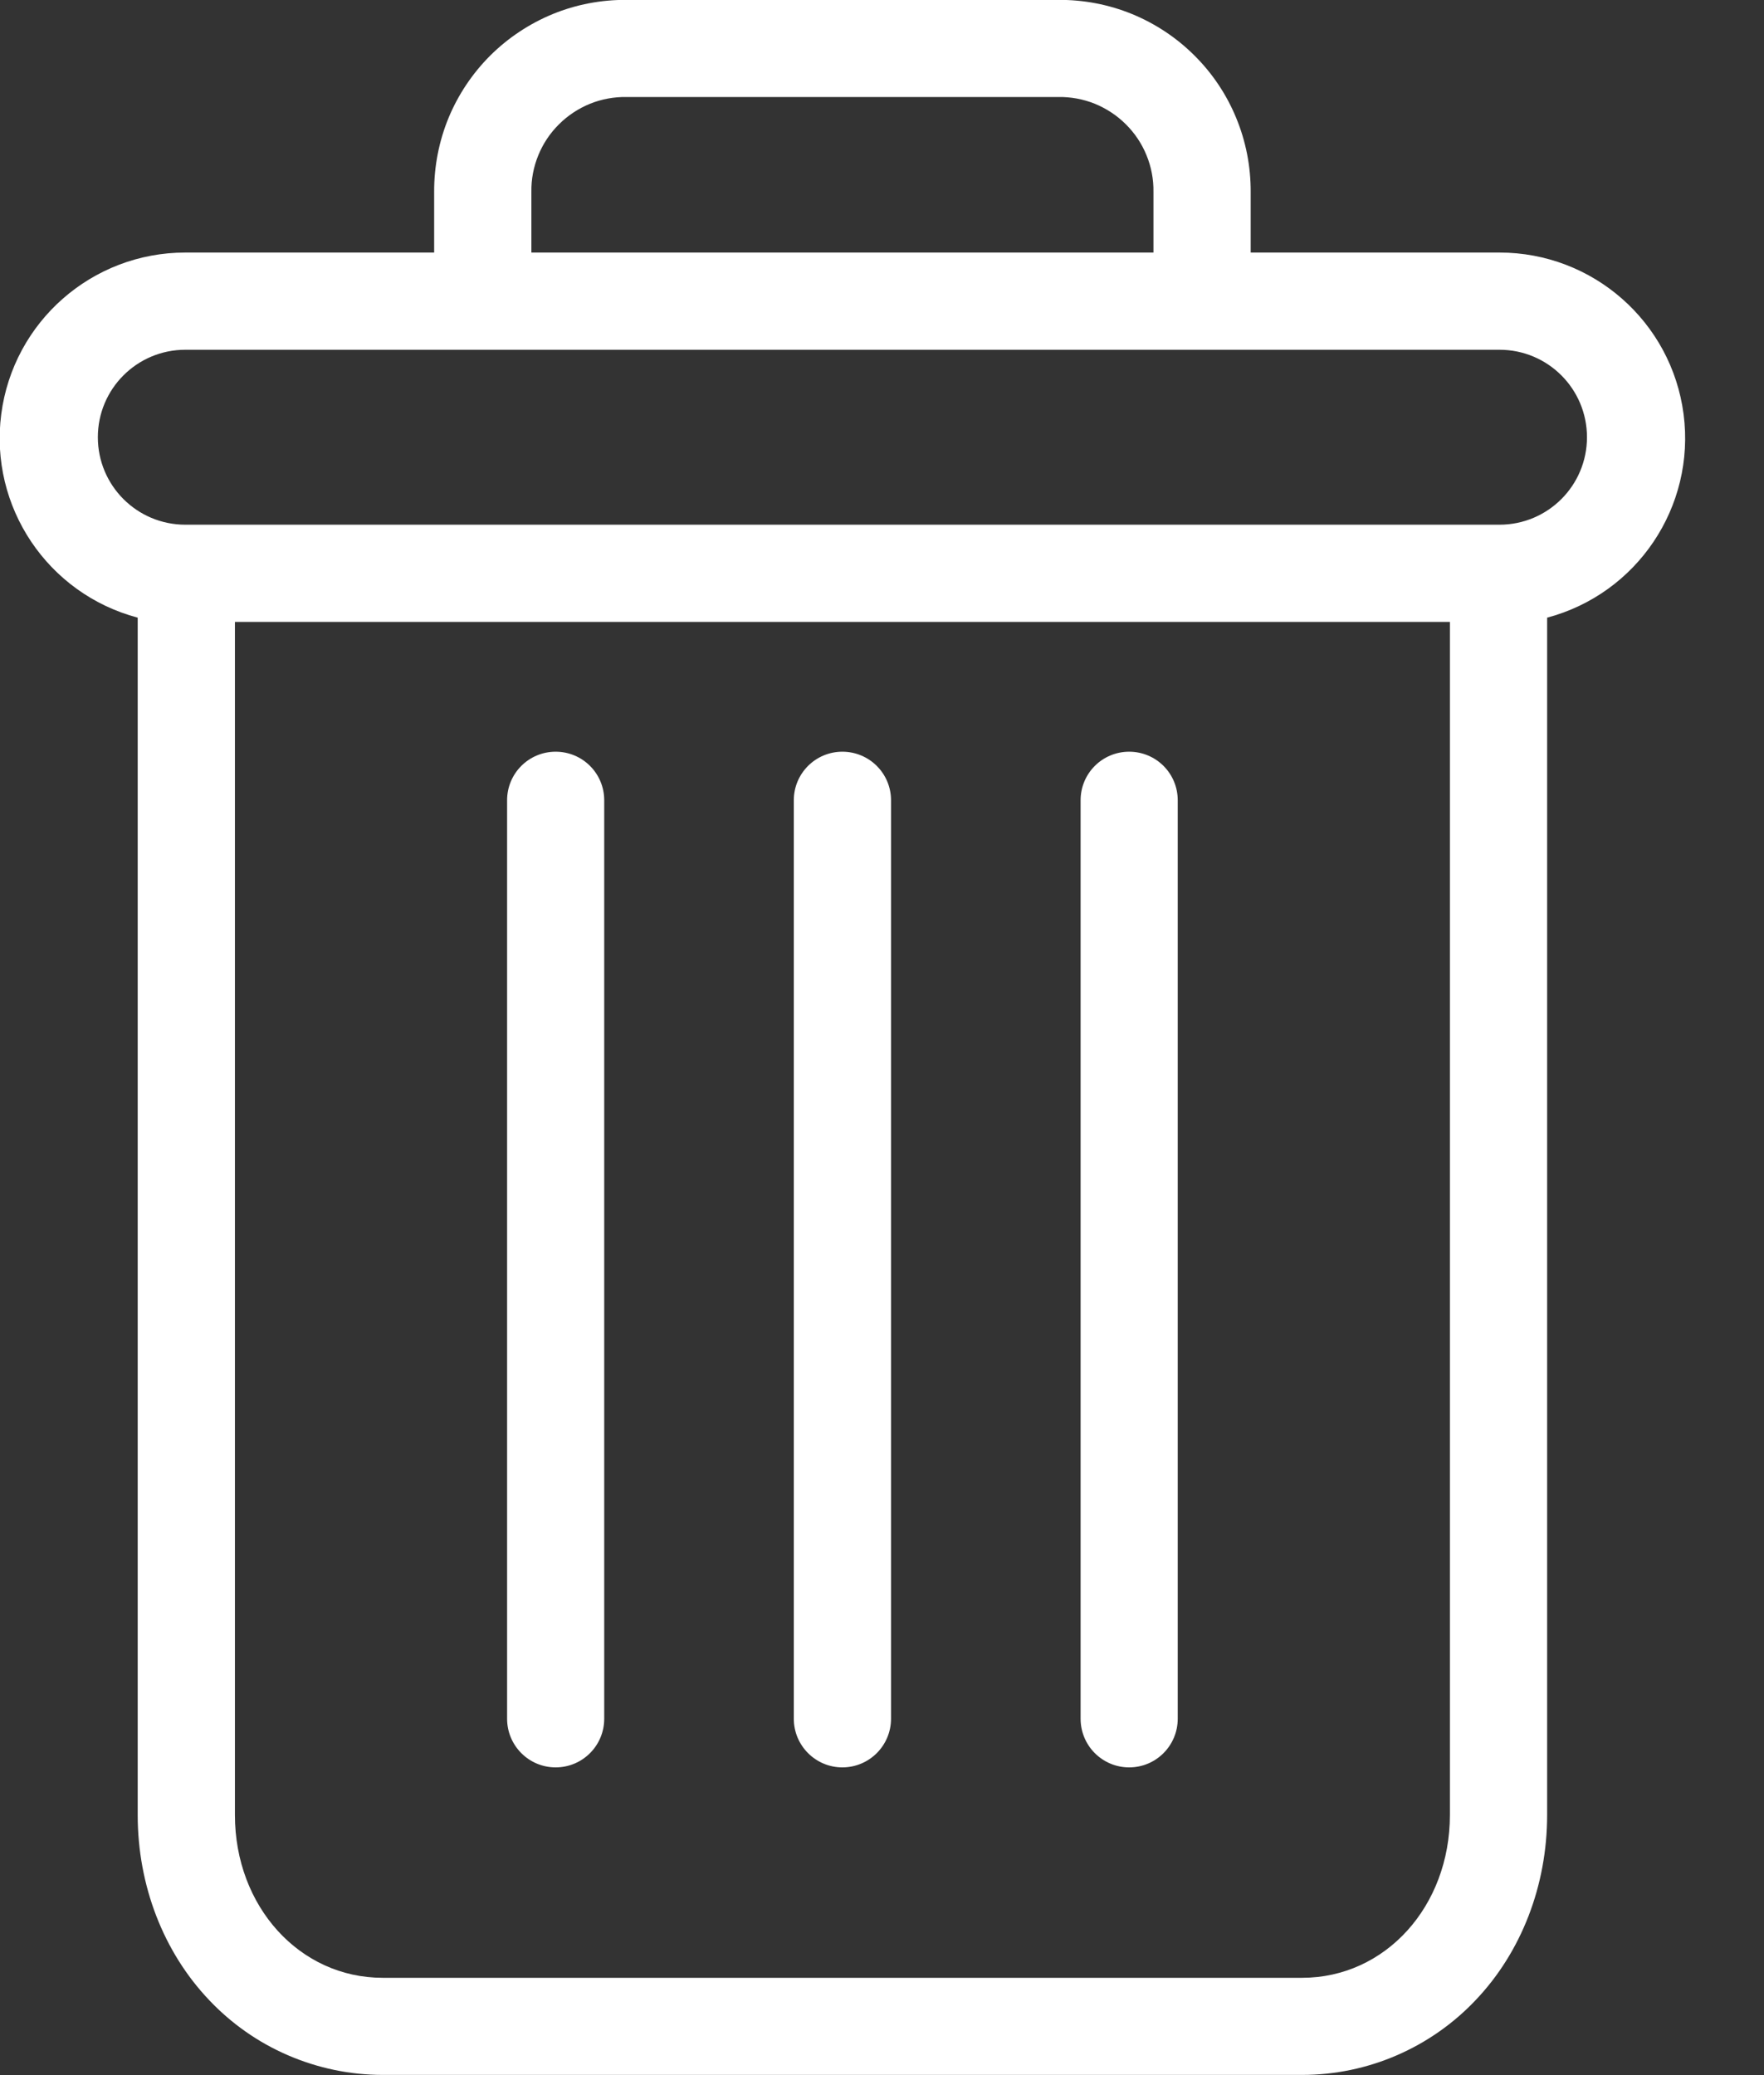 <svg width="17" height="20" viewBox="0 0 17 20" fill="none" xmlns="http://www.w3.org/2000/svg">
<rect x="0" y="0" width="17" height="20" fill="#333333" stroke="none"/>
<path d="M10.882 7.245C10.623 7.245 10.414 7.454 10.414 7.713V16.565C10.414 16.824 10.623 17.034 10.882 17.034C11.141 17.034 11.35 16.824 11.35 16.565V7.713C11.35 7.454 11.141 7.245 10.882 7.245ZM5.355 7.245C5.096 7.245 4.887 7.454 4.887 7.713V16.565C4.887 16.824 5.096 17.034 5.355 17.034C5.614 17.034 5.823 16.824 5.823 16.565V7.713C5.823 7.454 5.614 7.245 5.355 7.245Z" fill="white"/>
<path d="M1.327 5.953V17.493C1.327 18.175 1.577 18.815 2.014 19.275C2.229 19.503 2.488 19.685 2.776 19.809C3.064 19.933 3.374 19.998 3.687 19.998H12.549C12.863 19.998 13.173 19.934 13.461 19.809C13.748 19.685 14.008 19.503 14.223 19.275C14.66 18.815 14.91 18.175 14.91 17.493V5.953C15.778 5.722 16.341 4.883 16.225 3.992C16.109 3.101 15.35 2.434 14.451 2.434H12.053V1.849C12.054 1.605 12.007 1.363 11.914 1.138C11.822 0.913 11.685 0.708 11.512 0.536C11.34 0.364 11.135 0.228 10.909 0.135C10.683 0.043 10.442 -0.003 10.198 -0.001H6.039C5.795 -0.003 5.553 0.043 5.328 0.135C5.102 0.228 4.897 0.364 4.724 0.536C4.552 0.708 4.415 0.913 4.322 1.138C4.23 1.363 4.183 1.605 4.184 1.849V2.434H1.786C0.887 2.434 0.128 3.101 0.012 3.992C-0.104 4.883 0.458 5.722 1.327 5.953ZM12.549 19.062H3.687C2.887 19.062 2.264 18.374 2.264 17.493V5.994H13.973V17.493C13.973 18.374 13.35 19.062 12.549 19.062ZM5.121 1.849C5.119 1.728 5.142 1.608 5.188 1.496C5.233 1.385 5.301 1.283 5.387 1.198C5.472 1.113 5.574 1.046 5.686 1C5.798 0.955 5.918 0.933 6.039 0.935H10.198C10.319 0.933 10.439 0.955 10.551 1C10.663 1.046 10.765 1.113 10.85 1.198C10.936 1.283 11.004 1.385 11.049 1.496C11.095 1.608 11.118 1.728 11.116 1.849V2.434H5.121V1.849ZM1.786 3.371H14.451C14.917 3.371 15.294 3.748 15.294 4.214C15.294 4.68 14.917 5.057 14.451 5.057H1.786C1.32 5.057 0.943 4.68 0.943 4.214C0.943 3.748 1.32 3.371 1.786 3.371Z" fill="white"/>
<path d="M8.118 7.245C7.86 7.245 7.65 7.454 7.65 7.713V16.565C7.65 16.824 7.86 17.034 8.118 17.034C8.377 17.034 8.587 16.824 8.587 16.565V7.713C8.587 7.454 8.377 7.245 8.118 7.245Z" fill="white"/>
</svg>
